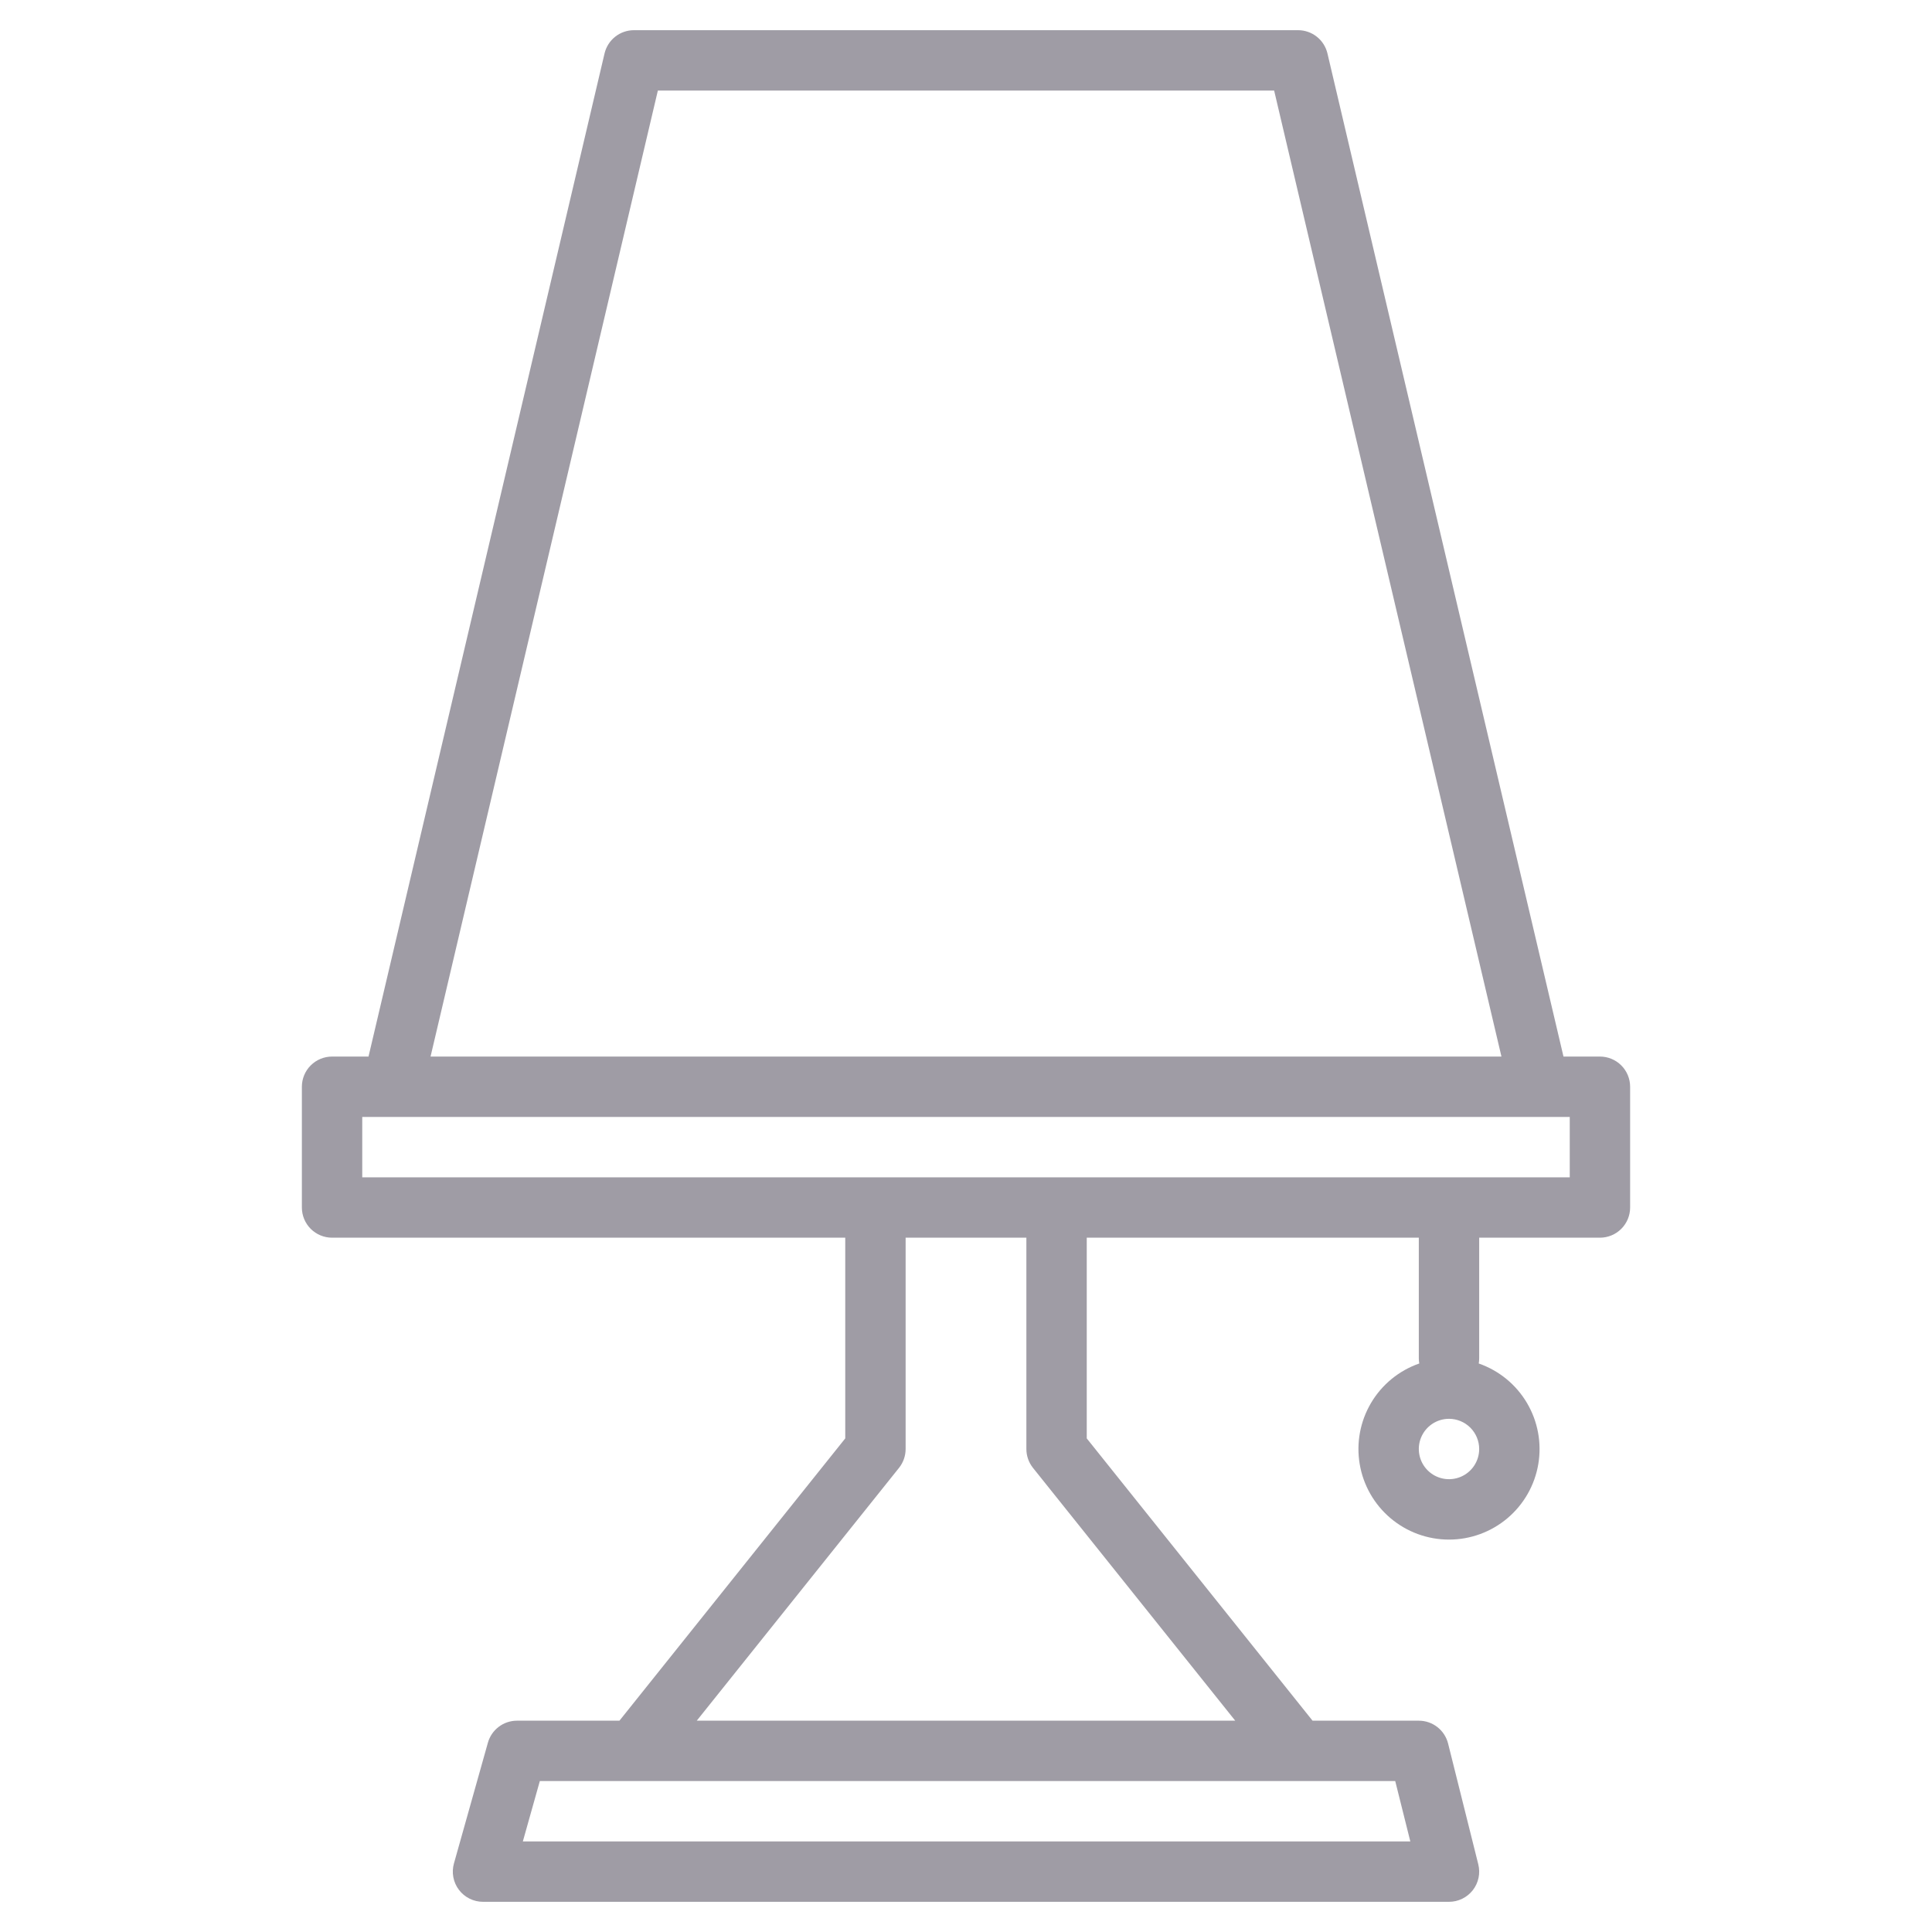 <?xml version="1.0" encoding="UTF-8"?> <svg xmlns="http://www.w3.org/2000/svg" width="512" height="512" viewBox="0 0 512 512" fill="none"> <path d="M424 280H414.34L351.79 14.17C351.377 12.414 350.383 10.849 348.969 9.729C347.555 8.609 345.804 8 344 8H168C166.196 8 164.445 8.609 163.031 9.729C161.617 10.849 160.623 12.414 160.21 14.17L97.66 280H88C85.878 280 83.843 280.843 82.343 282.343C80.843 283.843 80 285.878 80 288V320C80 322.122 80.843 324.157 82.343 325.657C83.843 327.157 85.878 328 88 328H224V381.19L164.16 456H137C135.257 456 133.561 456.57 132.171 457.622C130.781 458.674 129.773 460.152 129.3 461.83L120.3 493.83C119.965 495.019 119.91 496.27 120.139 497.485C120.368 498.699 120.876 499.844 121.622 500.829C122.368 501.814 123.332 502.613 124.439 503.164C125.545 503.714 126.764 504 128 504H384C385.216 504 386.415 503.723 387.508 503.189C388.6 502.656 389.557 501.881 390.305 500.923C391.053 499.965 391.573 498.849 391.825 497.66C392.077 496.47 392.055 495.239 391.76 494.06L383.76 462.06C383.327 460.329 382.329 458.793 380.923 457.695C379.517 456.597 377.784 456 376 456H347.84L288 381.19V328H376V360C376.004 360.449 376.044 360.897 376.12 361.34C370.762 363.202 366.237 366.902 363.347 371.784C360.458 376.665 359.391 382.412 360.335 388.005C361.279 393.599 364.174 398.676 368.506 402.338C372.838 406 378.328 408.009 384 408.009C389.672 408.009 395.162 406 399.494 402.338C403.826 398.676 406.721 393.599 407.665 388.005C408.609 382.412 407.542 376.665 404.653 371.784C401.763 366.902 397.238 363.202 391.88 361.34C391.956 360.897 391.996 360.449 392 360V328H424C426.122 328 428.157 327.157 429.657 325.657C431.157 324.157 432 322.122 432 320V288C432 285.878 431.157 283.843 429.657 282.343C428.157 280.843 426.122 280 424 280ZM174.34 24H337.66L397.9 280H114.1L174.34 24ZM369.75 472L373.75 488H138.56L143.06 472H369.75ZM327.35 456H184.65L238.25 389C239.382 387.579 239.999 385.817 240 384V328H272V384C272.001 385.817 272.618 387.579 273.75 389L327.35 456ZM392 384C392 385.582 391.531 387.129 390.652 388.445C389.773 389.76 388.523 390.786 387.061 391.391C385.6 391.997 383.991 392.155 382.439 391.846C380.887 391.538 379.462 390.776 378.343 389.657C377.224 388.538 376.462 387.113 376.154 385.561C375.845 384.009 376.003 382.4 376.609 380.939C377.214 379.477 378.24 378.227 379.555 377.348C380.871 376.469 382.418 376 384 376C386.121 376.003 388.154 376.847 389.654 378.346C391.153 379.846 391.997 381.879 392 384V384ZM416 312H96V296H416V312Z" fill="#9F9CA5"></path> </svg> 